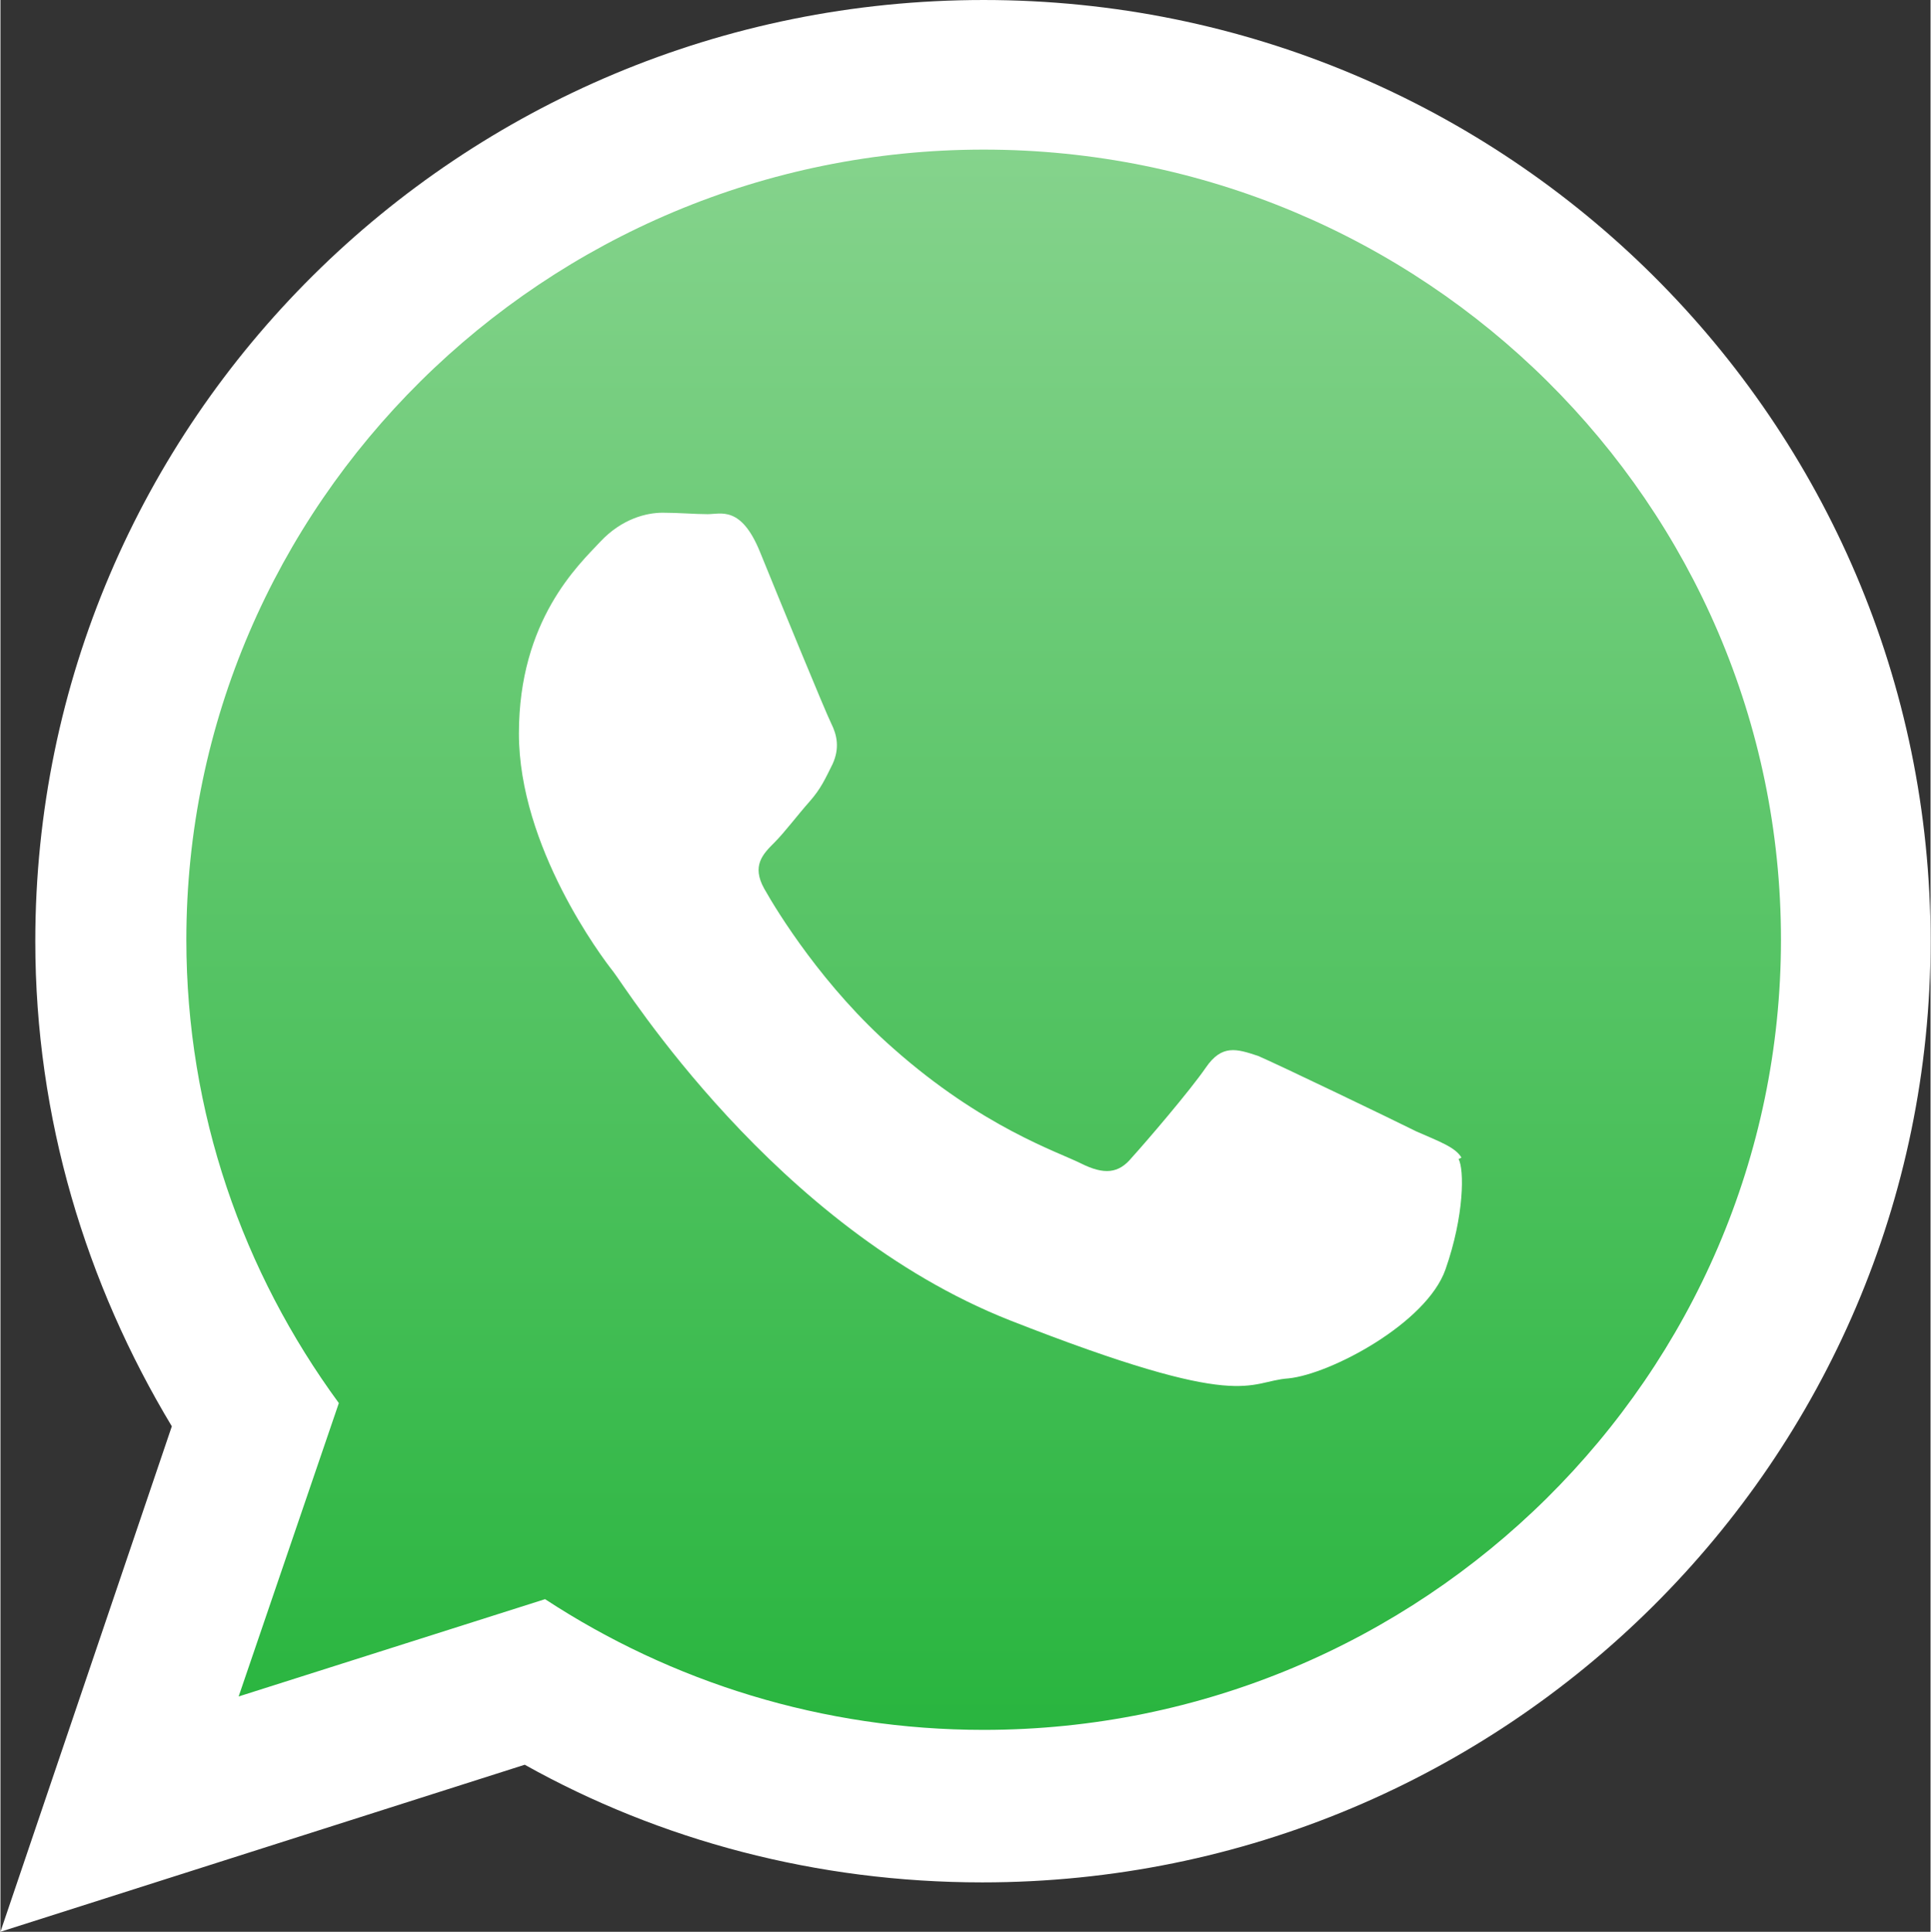 <?xml version="1.0" encoding="UTF-8"?>
<!DOCTYPE svg PUBLIC "-//W3C//DTD SVG 1.1//EN" "http://www.w3.org/Graphics/SVG/1.1/DTD/svg11.dtd">
<!-- Creator: CorelDRAW 2018 (64 Bit) -->
<svg xmlns="http://www.w3.org/2000/svg" xml:space="preserve" width="7.054mm" height="7.056mm" version="1.1" style="shape-rendering:geometricPrecision; text-rendering:geometricPrecision; image-rendering:optimizeQuality; fill-rule:evenodd; clip-rule:evenodd"
viewBox="0 0 13.29 13.3"
 xmlns:xlink="http://www.w3.org/1999/xlink">
 <rect x="0" y="0" width="13.29" height="13.3" fill="#333333" stroke="none"/>
 <defs>
  <style type="text/css">
   <![CDATA[
    .fil0 {fill:white}
    .fil1 {fill:url(#id0)}
   ]]>
  </style>
  <linearGradient id="id0" gradientUnits="userSpaceOnUse" x1="6.77" y1="11.92" x2="6.77" y2="1.03">
   <stop offset="0" style="stop-opacity:1; stop-color:#29B53F"/>
   <stop offset="1" style="stop-opacity:1; stop-color:#85D38C"/>
  </linearGradient>
 </defs>
 <g id="Camada_x0020_1">
  <g id="_2651692505328">
   <path class="fil0" d="M13.29 6.48c0,3.57 -2.92,6.48 -6.53,6.48 -1.14,0 -2.22,-0.29 -3.15,-0.81l-3.61 1.15 1.18 -3.48c-0.59,-0.98 -0.94,-2.12 -0.94,-3.34 0,-3.58 2.92,-6.48 6.53,-6.48 3.6,0 6.52,2.9 6.52,6.48z"/>
   <path class="fil1" d="M6.77 1.03c-3.02,0 -5.49,2.44 -5.49,5.44 0,1.19 0.39,2.29 1.05,3.19l-0.69 2.02 2.11 -0.67c0.87,0.57 1.91,0.9 3.02,0.9 3.02,0 5.49,-2.44 5.49,-5.44 0,-3 -2.46,-5.44 -5.49,-5.44z"/>
   <path class="fil0" d="M10.06 7.97c-0.04,-0.07 -0.15,-0.11 -0.31,-0.18 -0.16,-0.08 -0.95,-0.46 -1.09,-0.52 -0.15,-0.05 -0.25,-0.08 -0.36,0.08 -0.11,0.16 -0.41,0.51 -0.51,0.62 -0.09,0.11 -0.19,0.12 -0.35,0.04 -0.16,-0.08 -0.68,-0.25 -1.29,-0.79 -0.48,-0.42 -0.8,-0.94 -0.89,-1.1 -0.09,-0.16 -0.01,-0.24 0.07,-0.32 0.07,-0.07 0.16,-0.19 0.24,-0.28 0.08,-0.09 0.11,-0.16 0.16,-0.26 0.05,-0.11 0.03,-0.2 -0.01,-0.28 -0.04,-0.08 -0.36,-0.86 -0.49,-1.18 -0.13,-0.32 -0.27,-0.26 -0.36,-0.26 -0.09,0 -0.2,-0.01 -0.31,-0.01 -0.11,0 -0.28,0.04 -0.43,0.2 -0.15,0.16 -0.56,0.54 -0.56,1.32 0,0.78 0.57,1.54 0.65,1.64 0.08,0.1 1.11,1.76 2.73,2.4 1.63,0.64 1.63,0.42 1.92,0.4 0.29,-0.03 0.95,-0.38 1.08,-0.75 0.13,-0.37 0.13,-0.69 0.09,-0.76z"/>
  </g>
 </g>
</svg>
